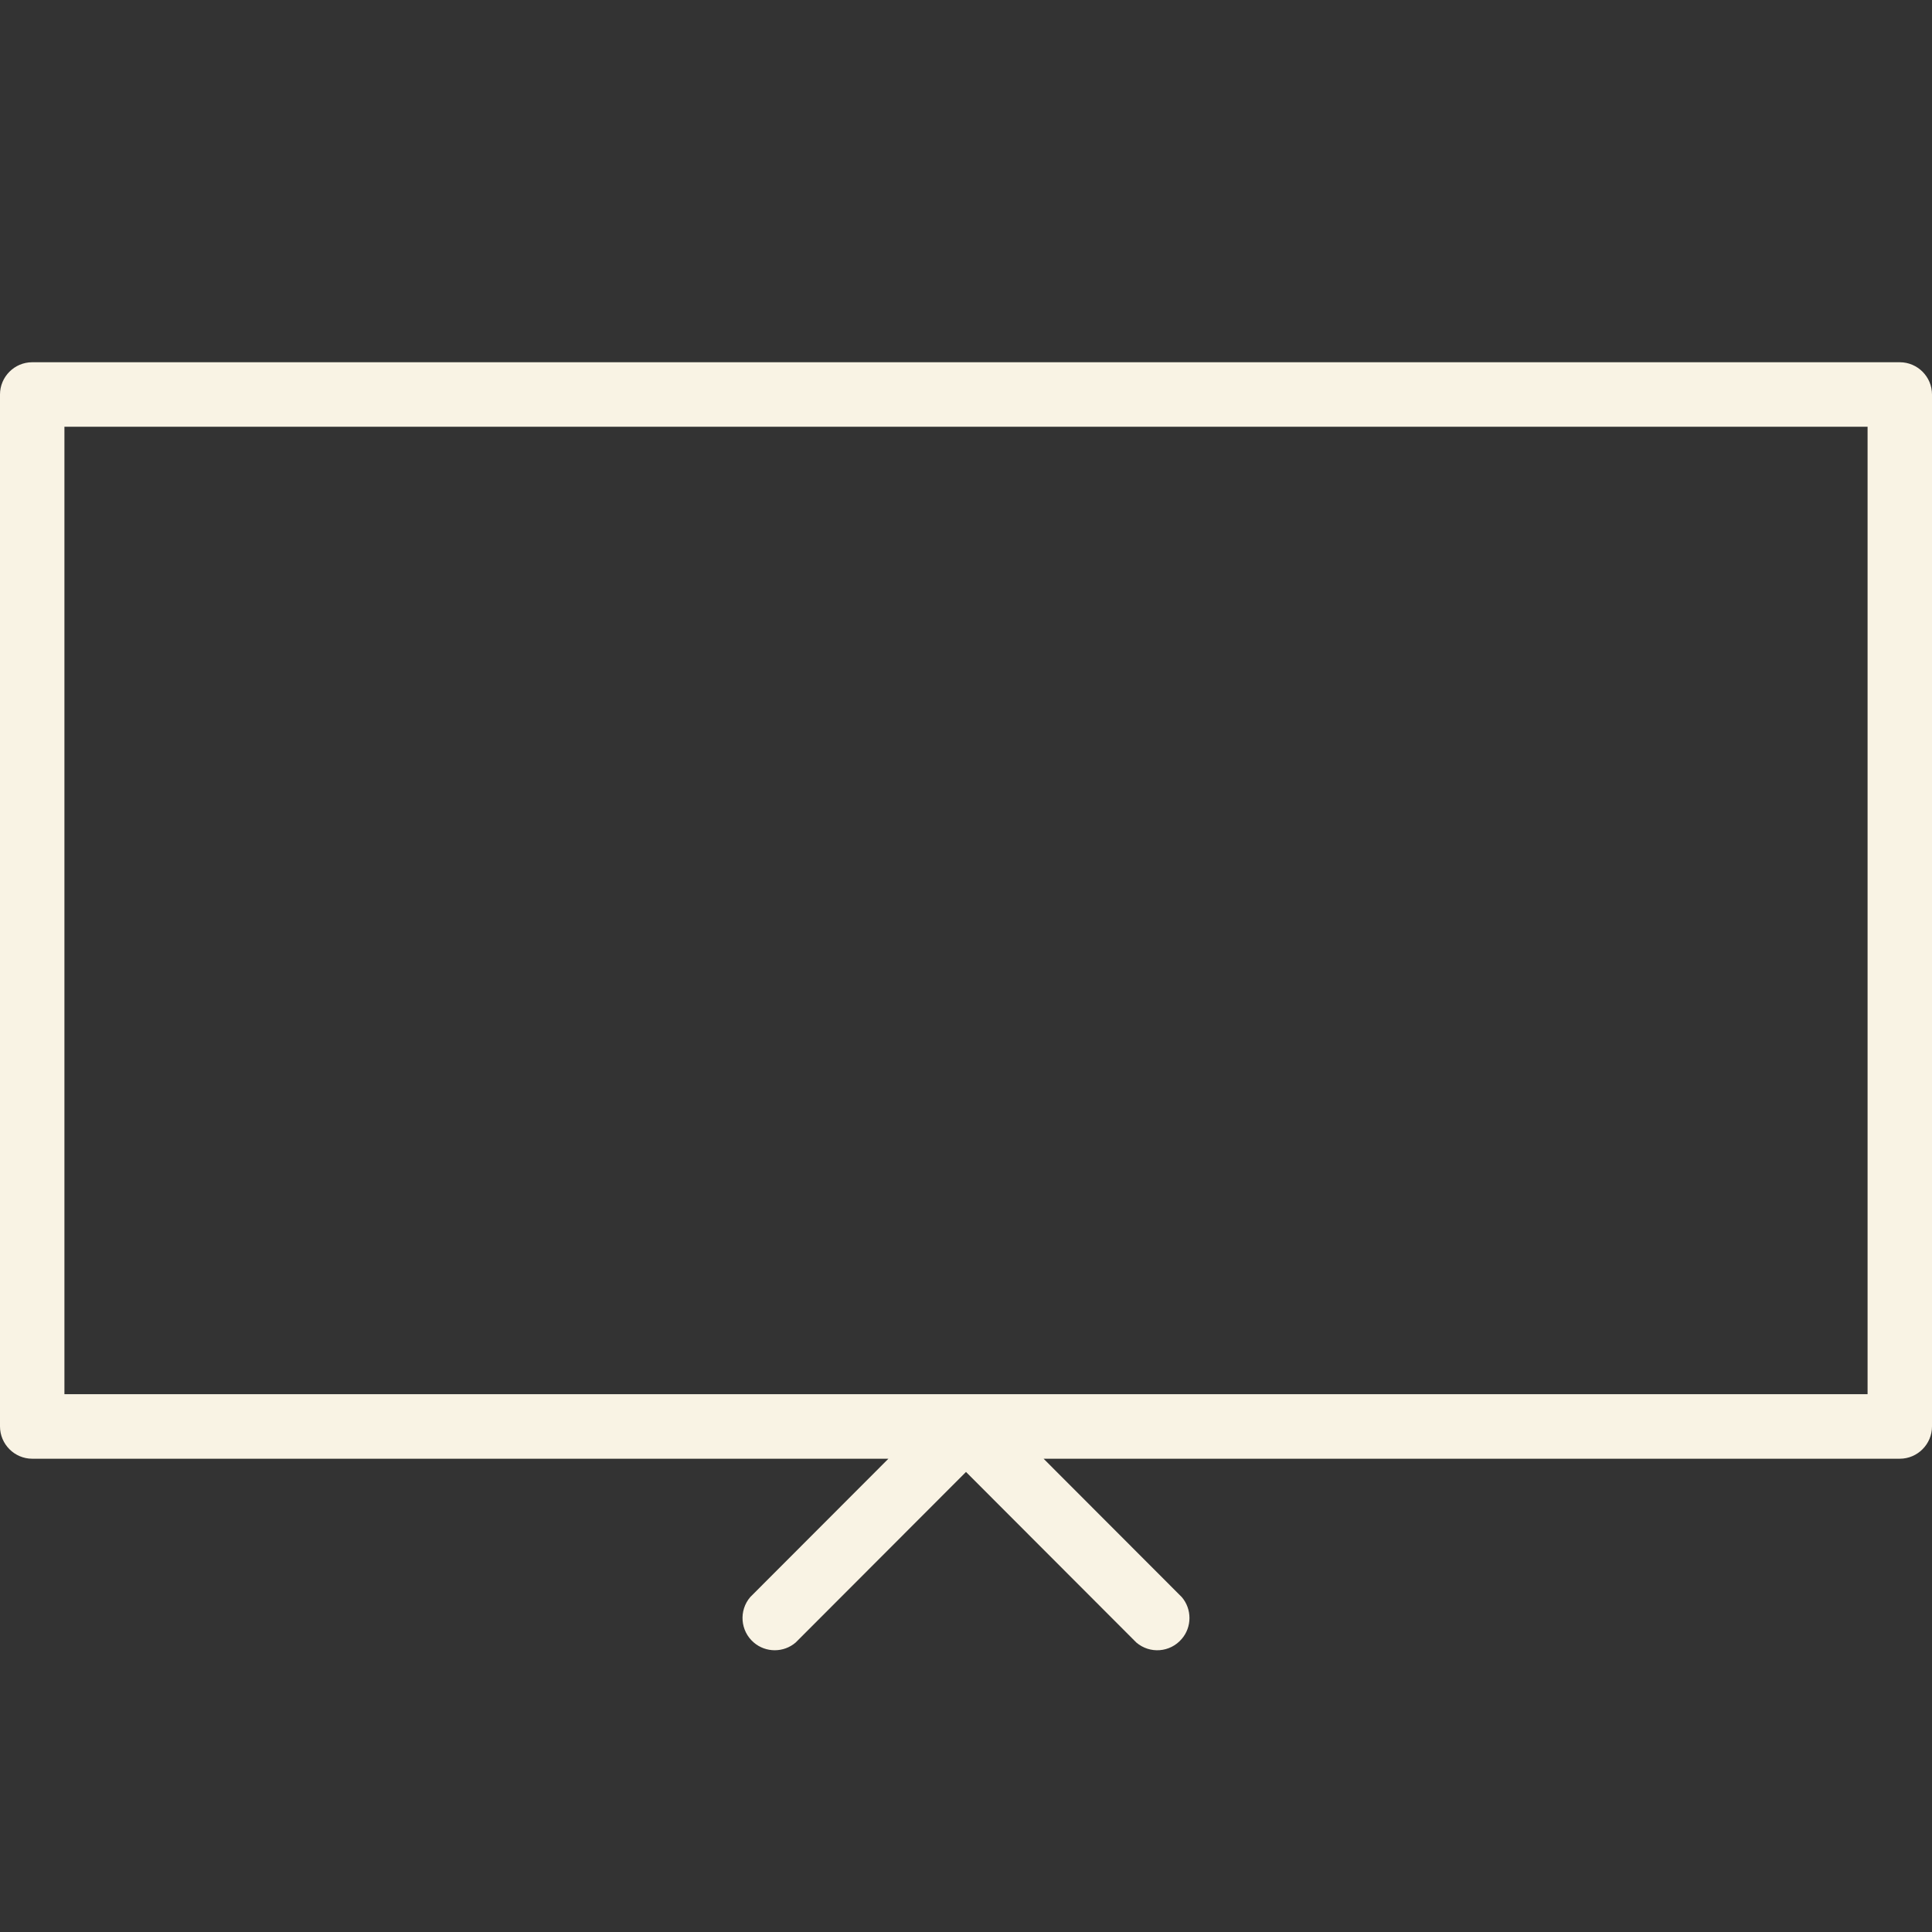 <svg width="32" height="32" viewBox="0 0 32 32" fill="none" xmlns="http://www.w3.org/2000/svg">
<rect x="0" y="0" width="32" height="32" fill="#333333" stroke="none"/>
<g clip-path="url(#clip0_2019_17)">
<path d="M31.467 6H0.533C0.24 6 0 6.24 0 6.534V23.626C0 23.92 0.24 24.161 0.533 24.161H14.715L12.427 26.452C12.235 26.676 12.261 27.013 12.485 27.205C12.683 27.376 12.981 27.376 13.179 27.205L16 24.38L18.821 27.205C19.045 27.397 19.381 27.371 19.573 27.146C19.744 26.949 19.744 26.65 19.573 26.452L17.285 24.161H31.467C31.76 24.161 32 23.92 32 23.626V6.534C32 6.24 31.76 6 31.467 6ZM30.933 23.092H1.067V7.068H30.933V23.092Z" fill="#F9F3E4"/>
</g>
<defs>
<clipPath id="clip0_2019_17">
<rect width="32" height="21.333" fill="white" transform="translate(0 6)"/>
</clipPath>
</defs>
</svg>
